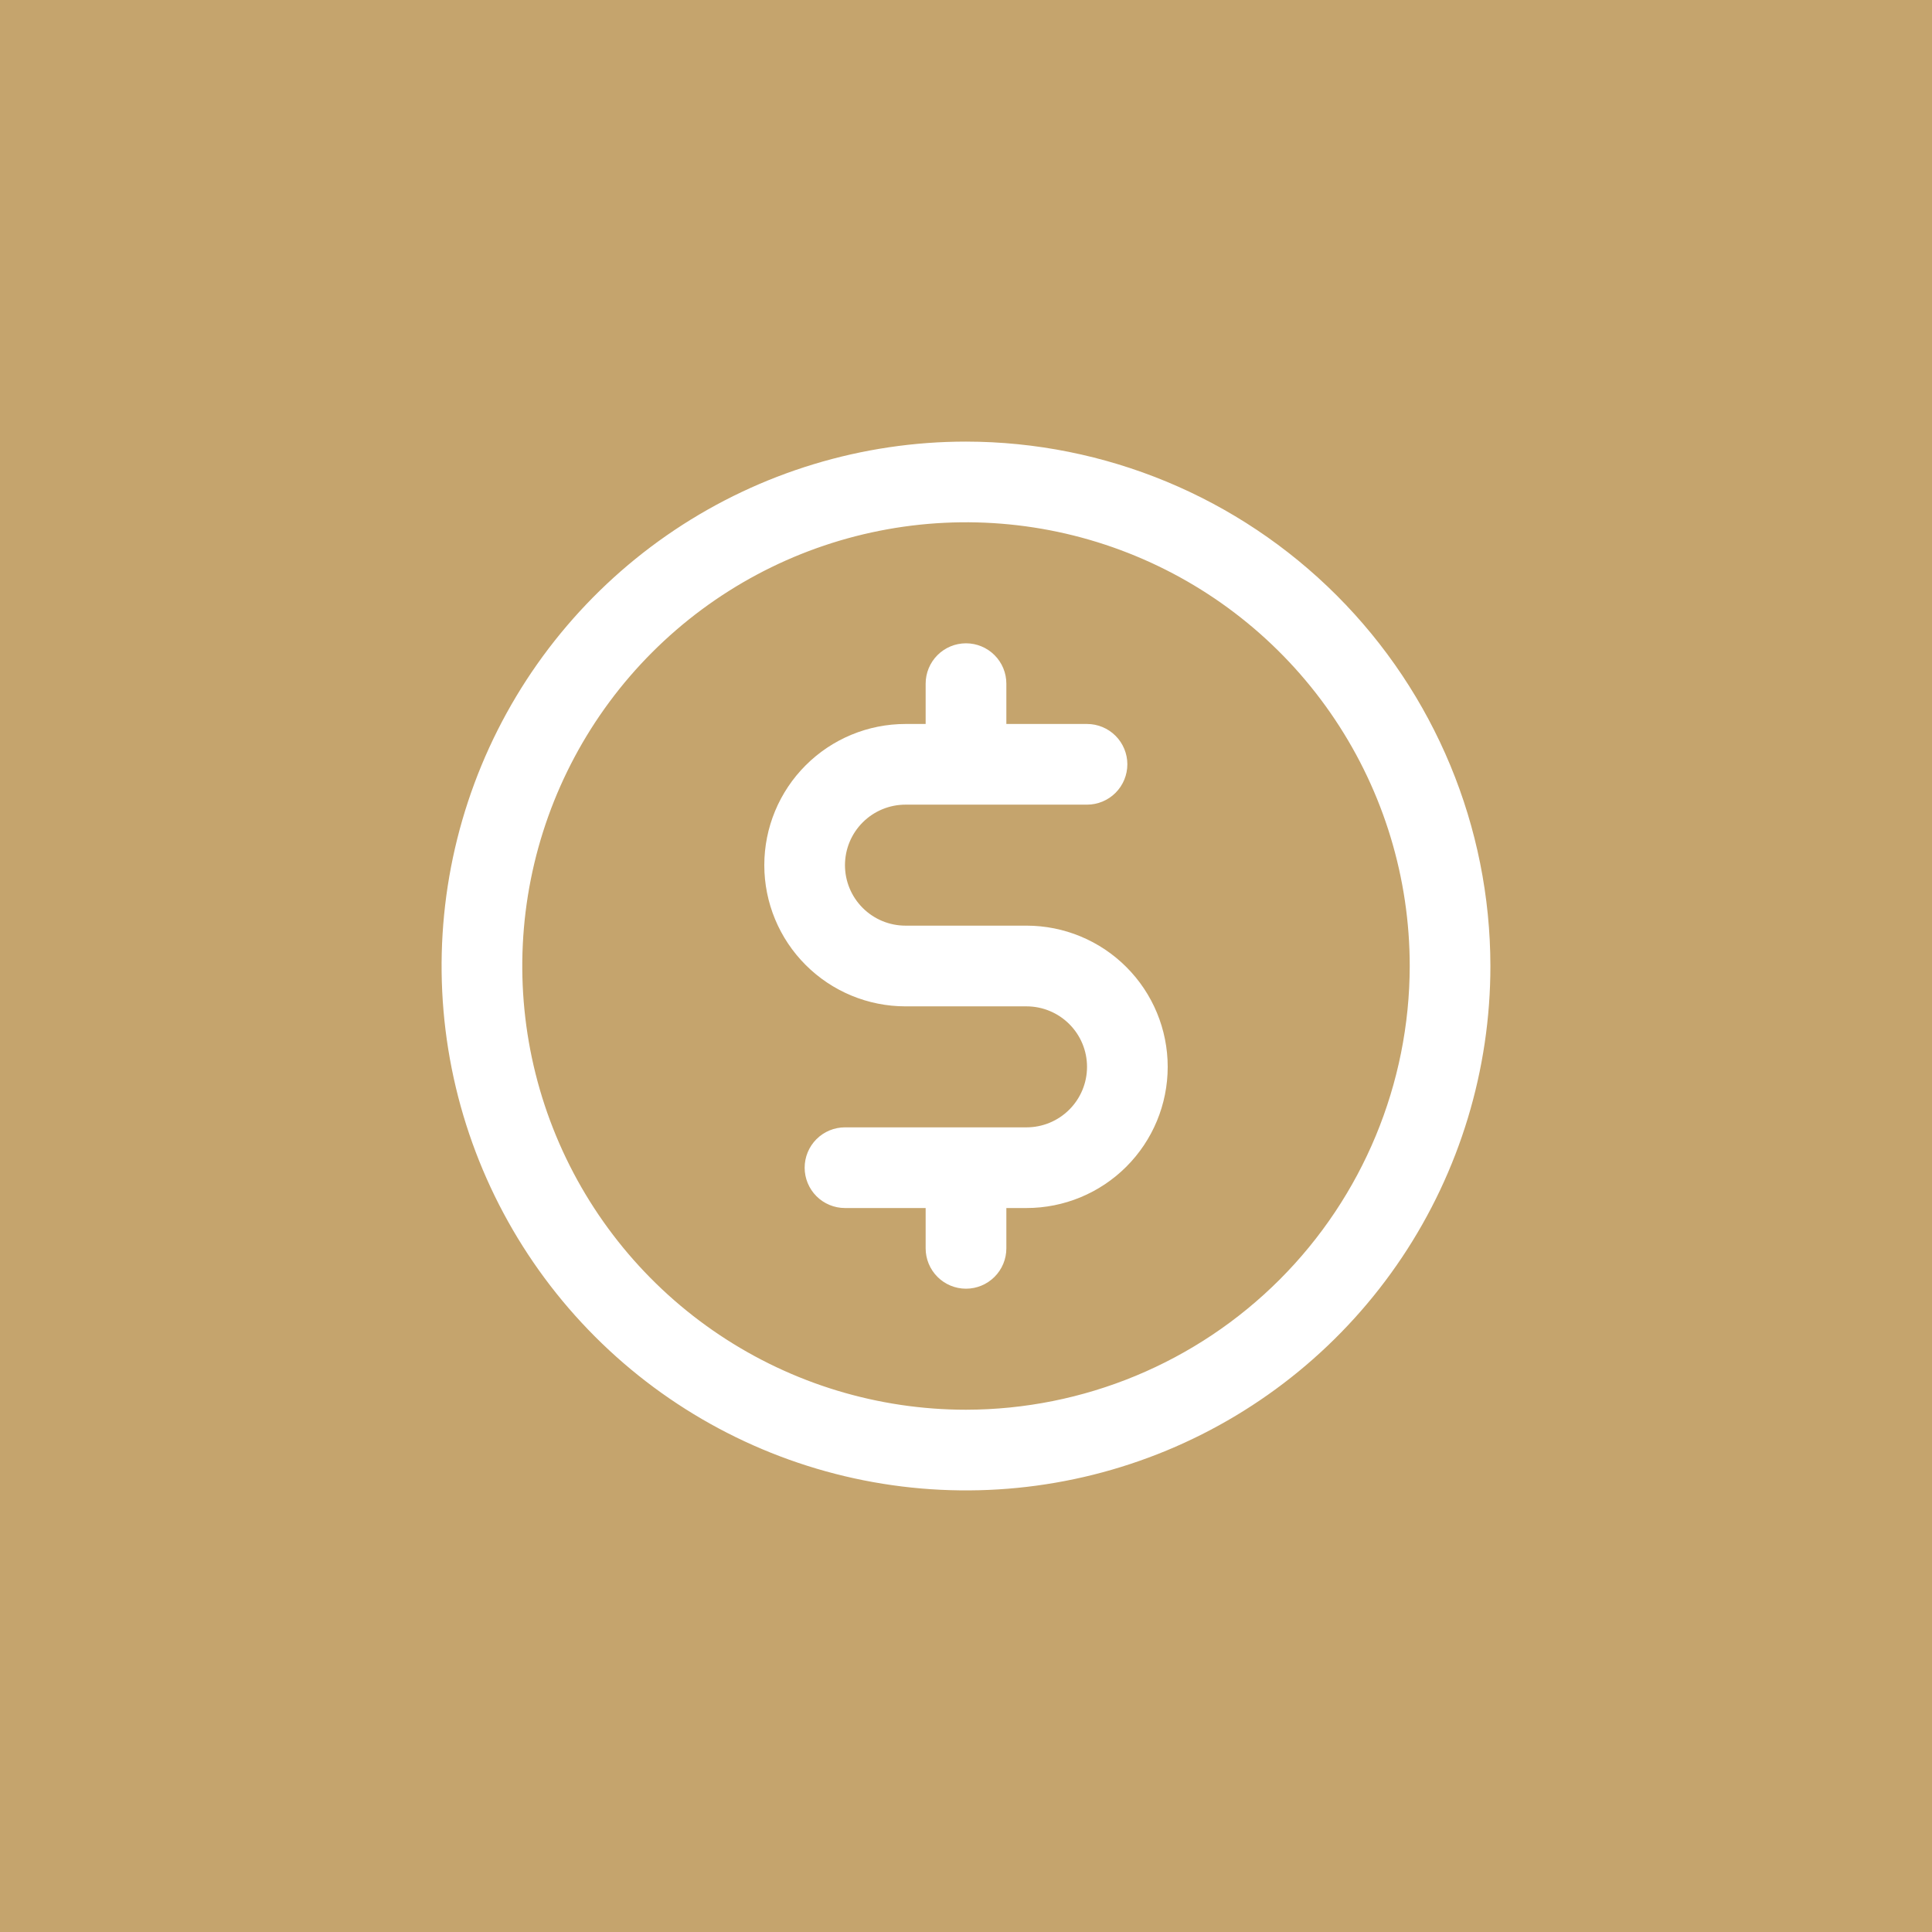<svg xmlns="http://www.w3.org/2000/svg" width="70" height="70" viewBox="0 0 70 70" fill="none"><rect x="0" y="0" width="70" height="70" fill="#333333" stroke="none"/><g clip-path="url(#clip0_27_51)"><path d="M70 0H0V70H70V0Z" fill="#C5A46D"></path><path d="M35 16C31.242 16 27.569 17.114 24.444 19.202C21.32 21.29 18.884 24.257 17.446 27.729C16.008 31.201 15.632 35.021 16.365 38.707C17.098 42.392 18.908 45.778 21.565 48.435C24.222 51.092 27.608 52.902 31.293 53.635C34.979 54.368 38.799 53.992 42.271 52.554C45.743 51.116 48.71 48.68 50.798 45.556C52.886 42.431 54 38.758 54 35C53.995 29.962 51.991 25.133 48.429 21.571C44.867 18.009 40.038 16.005 35 16ZM35 51.077C31.82 51.077 28.712 50.134 26.068 48.367C23.424 46.601 21.364 44.09 20.147 41.152C18.93 38.215 18.612 34.982 19.232 31.863C19.852 28.745 21.384 25.88 23.632 23.632C25.88 21.384 28.745 19.852 31.864 19.232C34.982 18.612 38.215 18.93 41.152 20.147C44.09 21.364 46.601 23.424 48.367 26.068C50.134 28.712 51.077 31.82 51.077 35C51.072 39.262 49.377 43.349 46.363 46.363C43.349 49.377 39.262 51.072 35 51.077ZM42.308 38.654C42.308 40.011 41.769 41.312 40.809 42.271C39.85 43.23 38.549 43.769 37.192 43.769H36.462V45.231C36.462 45.618 36.308 45.99 36.033 46.264C35.759 46.538 35.388 46.692 35 46.692C34.612 46.692 34.241 46.538 33.967 46.264C33.693 45.99 33.538 45.618 33.538 45.231V43.769H30.615C30.228 43.769 29.856 43.615 29.582 43.341C29.308 43.067 29.154 42.695 29.154 42.308C29.154 41.92 29.308 41.548 29.582 41.274C29.856 41 30.228 40.846 30.615 40.846H37.192C37.774 40.846 38.331 40.615 38.742 40.204C39.154 39.793 39.385 39.235 39.385 38.654C39.385 38.072 39.154 37.515 38.742 37.104C38.331 36.693 37.774 36.462 37.192 36.462H32.808C31.451 36.462 30.15 35.923 29.191 34.963C28.231 34.004 27.692 32.703 27.692 31.346C27.692 29.989 28.231 28.688 29.191 27.729C30.15 26.77 31.451 26.231 32.808 26.231H33.538V24.769C33.538 24.382 33.693 24.01 33.967 23.736C34.241 23.462 34.612 23.308 35 23.308C35.388 23.308 35.759 23.462 36.033 23.736C36.308 24.01 36.462 24.382 36.462 24.769V26.231H39.385C39.772 26.231 40.144 26.385 40.418 26.659C40.692 26.933 40.846 27.305 40.846 27.692C40.846 28.08 40.692 28.452 40.418 28.726C40.144 29 39.772 29.154 39.385 29.154H32.808C32.226 29.154 31.669 29.385 31.258 29.796C30.846 30.207 30.615 30.765 30.615 31.346C30.615 31.928 30.846 32.485 31.258 32.896C31.669 33.307 32.226 33.538 32.808 33.538H37.192C38.549 33.538 39.85 34.077 40.809 35.037C41.769 35.996 42.308 37.297 42.308 38.654Z" fill="white"></path></g><defs><clipPath id="clip0_27_51"><rect width="70" height="70" fill="white"></rect></clipPath></defs></svg>